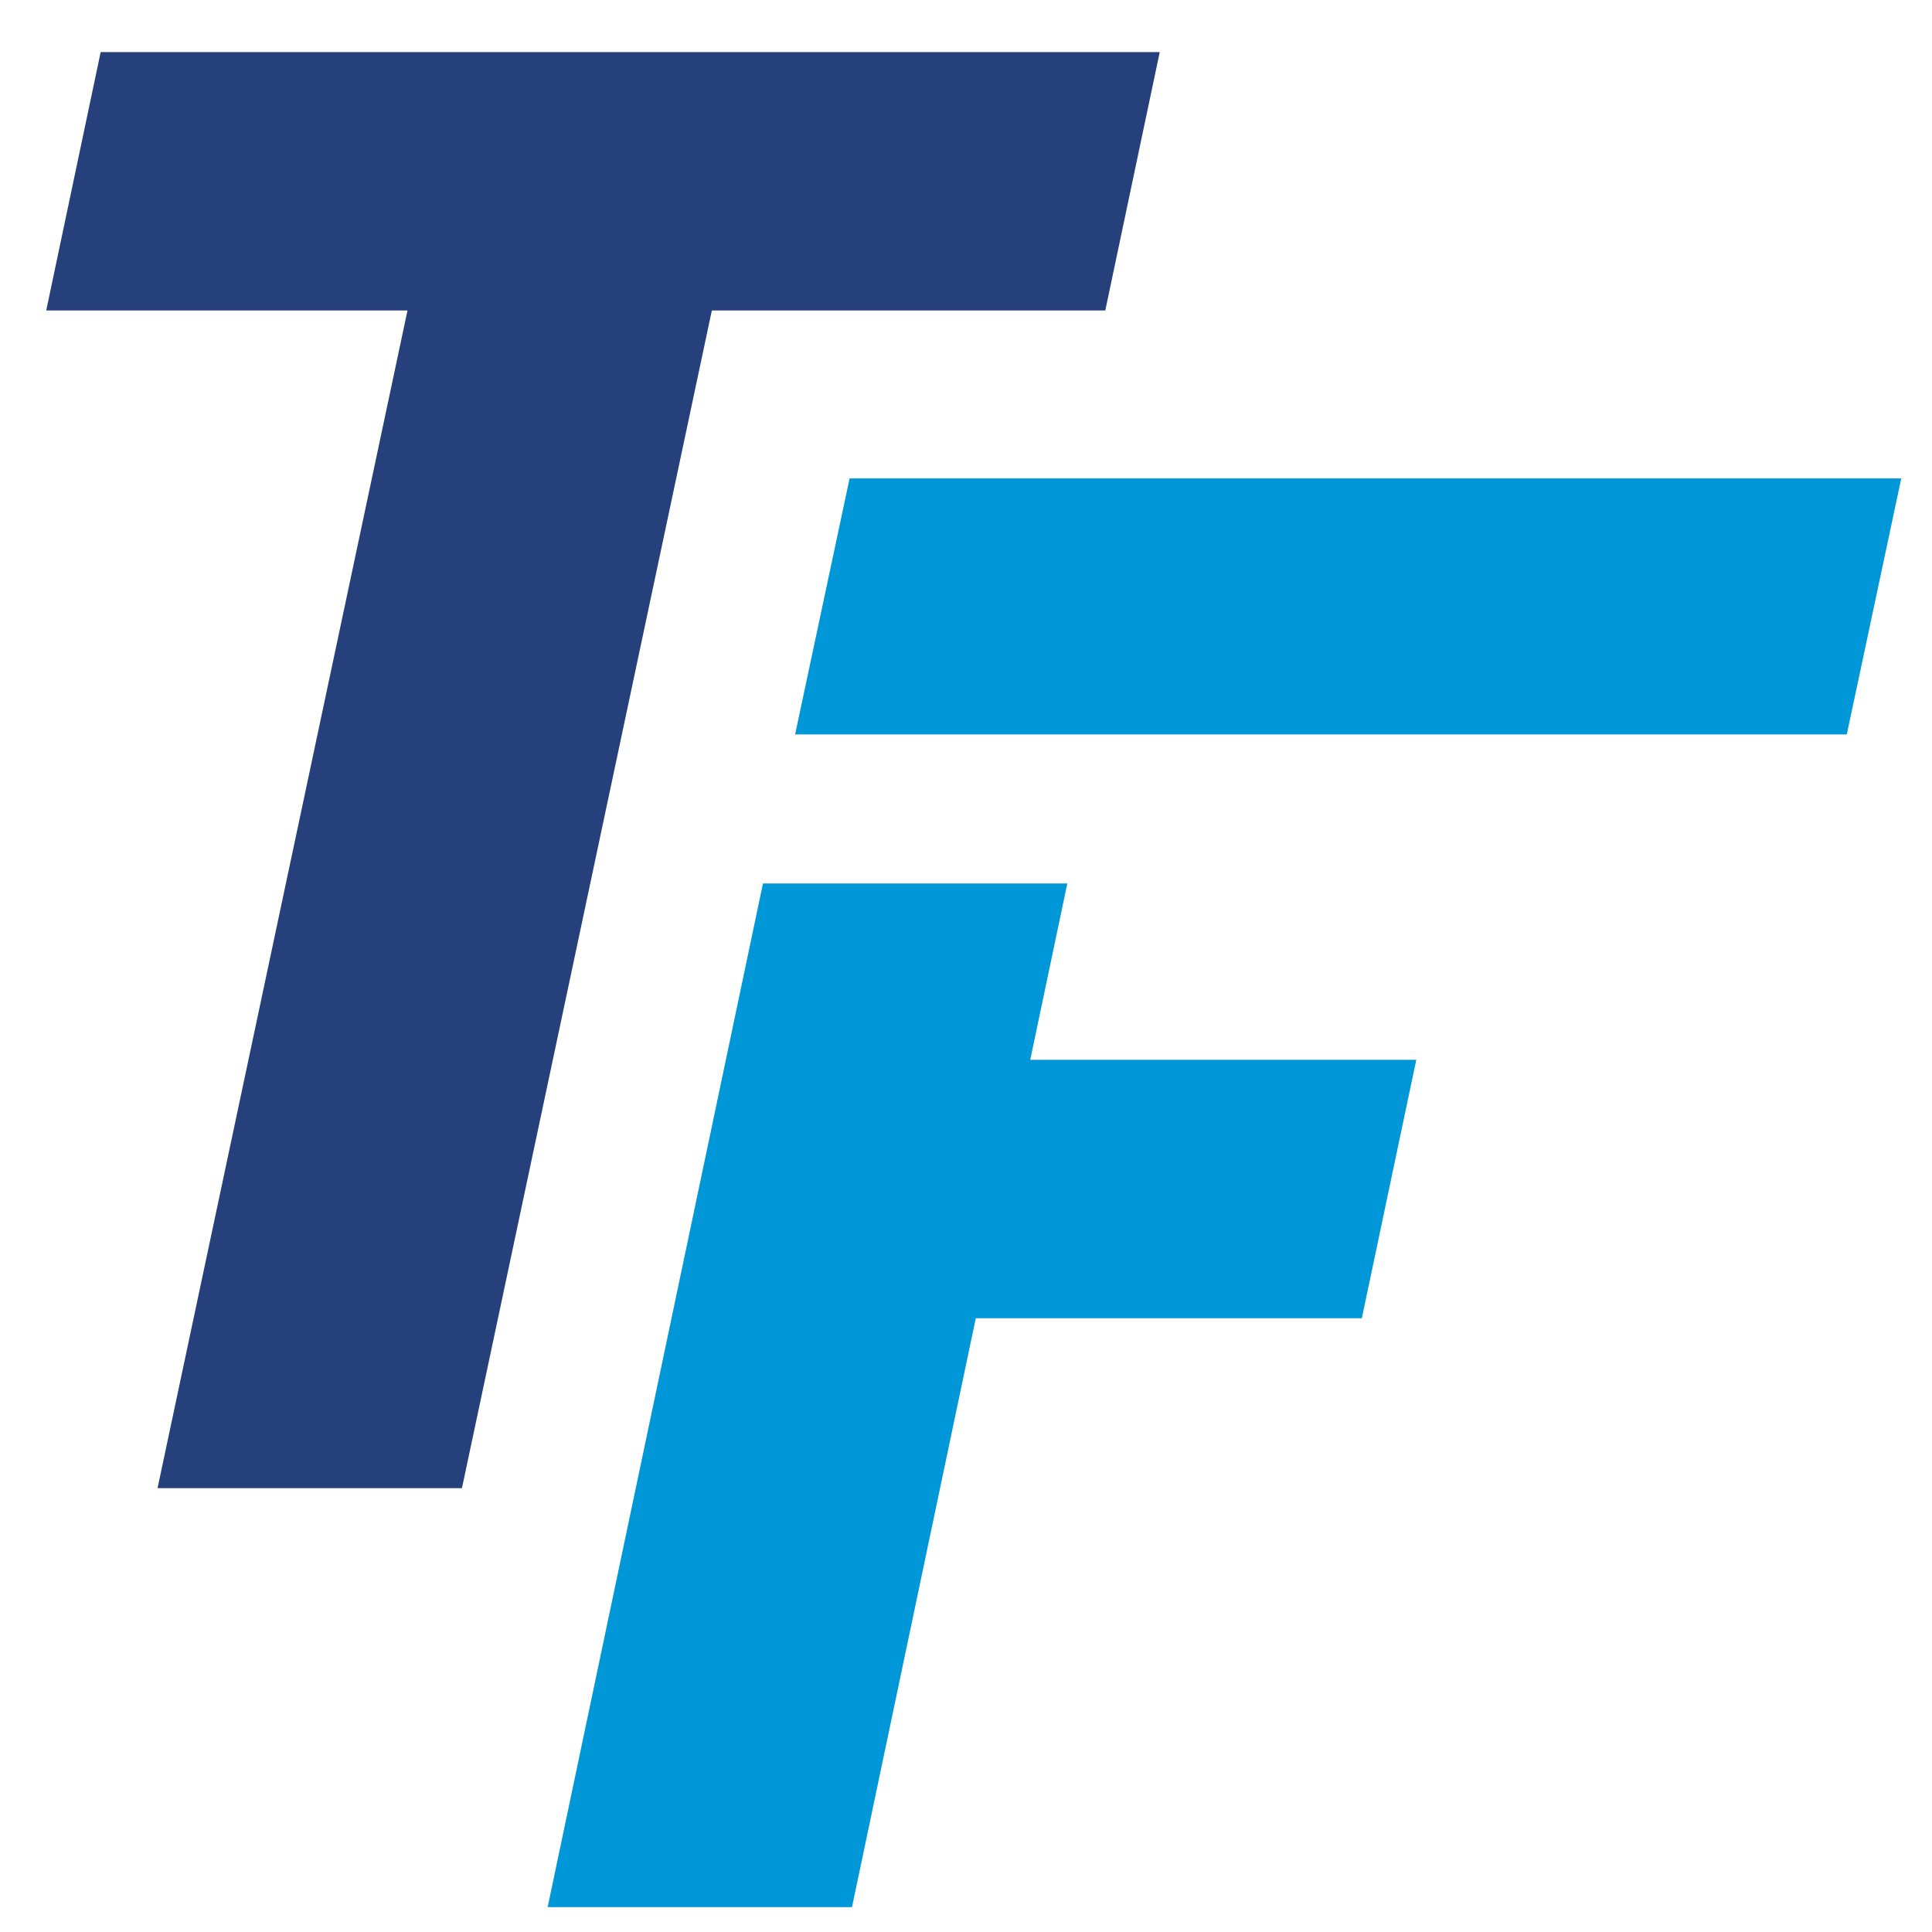 <?xml version="1.0" encoding="UTF-8" standalone="no"?>
<!-- Created with Inkscape (http://www.inkscape.org/) -->

<svg
   xmlns:dc="http://purl.org/dc/elements/1.1/"
   xmlns:cc="http://creativecommons.org/ns#"
   xmlns:rdf="http://www.w3.org/1999/02/22-rdf-syntax-ns#"
   xmlns:svg="http://www.w3.org/2000/svg"
   xmlns="http://www.w3.org/2000/svg"
   xmlns:sodipodi="http://sodipodi.sourceforge.net/DTD/sodipodi-0.dtd"
   xmlns:inkscape="http://www.inkscape.org/namespaces/inkscape"
   version="1.1"
   width="100"
   height="100"
   id="SvgTransDataLogo"
   inkscape:version="0.91 r13725"
   sodipodi:docname="TF.svg">
  <sodipodi:namedview
     pagecolor="#ffffff"
     bordercolor="#666666"
     borderopacity="1"
     objecttolerance="10"
     gridtolerance="10"
     guidetolerance="10"
     inkscape:pageopacity="0"
     inkscape:pageshadow="2"
     inkscape:window-width="1920"
     inkscape:window-height="1017"
     id="namedview4172"
     showgrid="false"
     fit-margin-top="0"
     fit-margin-left="0"
     fit-margin-right="0"
     fit-margin-bottom="0"
     inkscape:zoom="3.3714286"
     inkscape:cx="-9.34322"
     inkscape:cy="34.999999"
     inkscape:window-x="-8"
     inkscape:window-y="-8"
     inkscape:window-maximized="1"
     inkscape:current-layer="SvgTransDataLogo" />
  <defs
     id="defs3310">
    <filter
       style="color-interpolation-filters:sRGB;"
       inkscape:label="Drop Shadow"
       id="filter4426">
      <feFlood
         flood-opacity="0.498"
         flood-color="rgb(0,0,0)"
         result="flood"
         id="feFlood4428" />
      <feComposite
         in="flood"
         in2="SourceGraphic"
         operator="in"
         result="composite1"
         id="feComposite4430" />
      <feGaussianBlur
         in="composite1"
         stdDeviation="1"
         result="blur"
         id="feGaussianBlur4432" />
      <feOffset
         dx="2.3"
         dy="2.6"
         result="offset"
         id="feOffset4434" />
      <feComposite
         in="SourceGraphic"
         in2="offset"
         operator="over"
         result="composite2"
         id="feComposite4436" />
    </filter>
  </defs>
  <g
     id="g4422"
     style="filter:url(#filter4426)"
     transform="matrix(1.008,0,0,1.008,0.074,0.074)">
    <path
       inkscape:connector-curvature="0"
       style="font-style:normal;font-variant:normal;font-weight:normal;font-stretch:normal;font-size:48px;line-height:125%;font-family:'Hemi Head 426';-inkscape-font-specification:'Hemi Head 426,';text-align:start;letter-spacing:0px;word-spacing:0px;writing-mode:lr-tb;text-anchor:start;fill:#25407a;fill-opacity:1;stroke:none"
       id="path4133"
       d="m 54.382,13.269 -20.203,0 -12.832,60.474 -15.631,0 L 18.551,13.269 0,13.269 2.796,0 57.178,0 Z" />
    <path
       inkscape:connector-curvature="0"
       style="font-style:normal;font-variant:normal;font-weight:normal;font-stretch:normal;font-size:48px;line-height:125%;font-family:'Hemi Head 426';-inkscape-font-specification:'Hemi Head 426,';text-align:start;letter-spacing:0px;word-spacing:0px;writing-mode:lr-tb;text-anchor:start;fill:#0097d9;fill-opacity:1;stroke:none"
       id="path4143"
       d="m 67.555,65.017 -19.823,0 -6.356,30.237 -15.628,0 11.056,-52.562 15.628,0 -1.904,9.056 19.823,0 z m 24.903,-29.98 -54.002,0 2.796,-13.144 54.002,0 z" />
  </g>
</svg>
